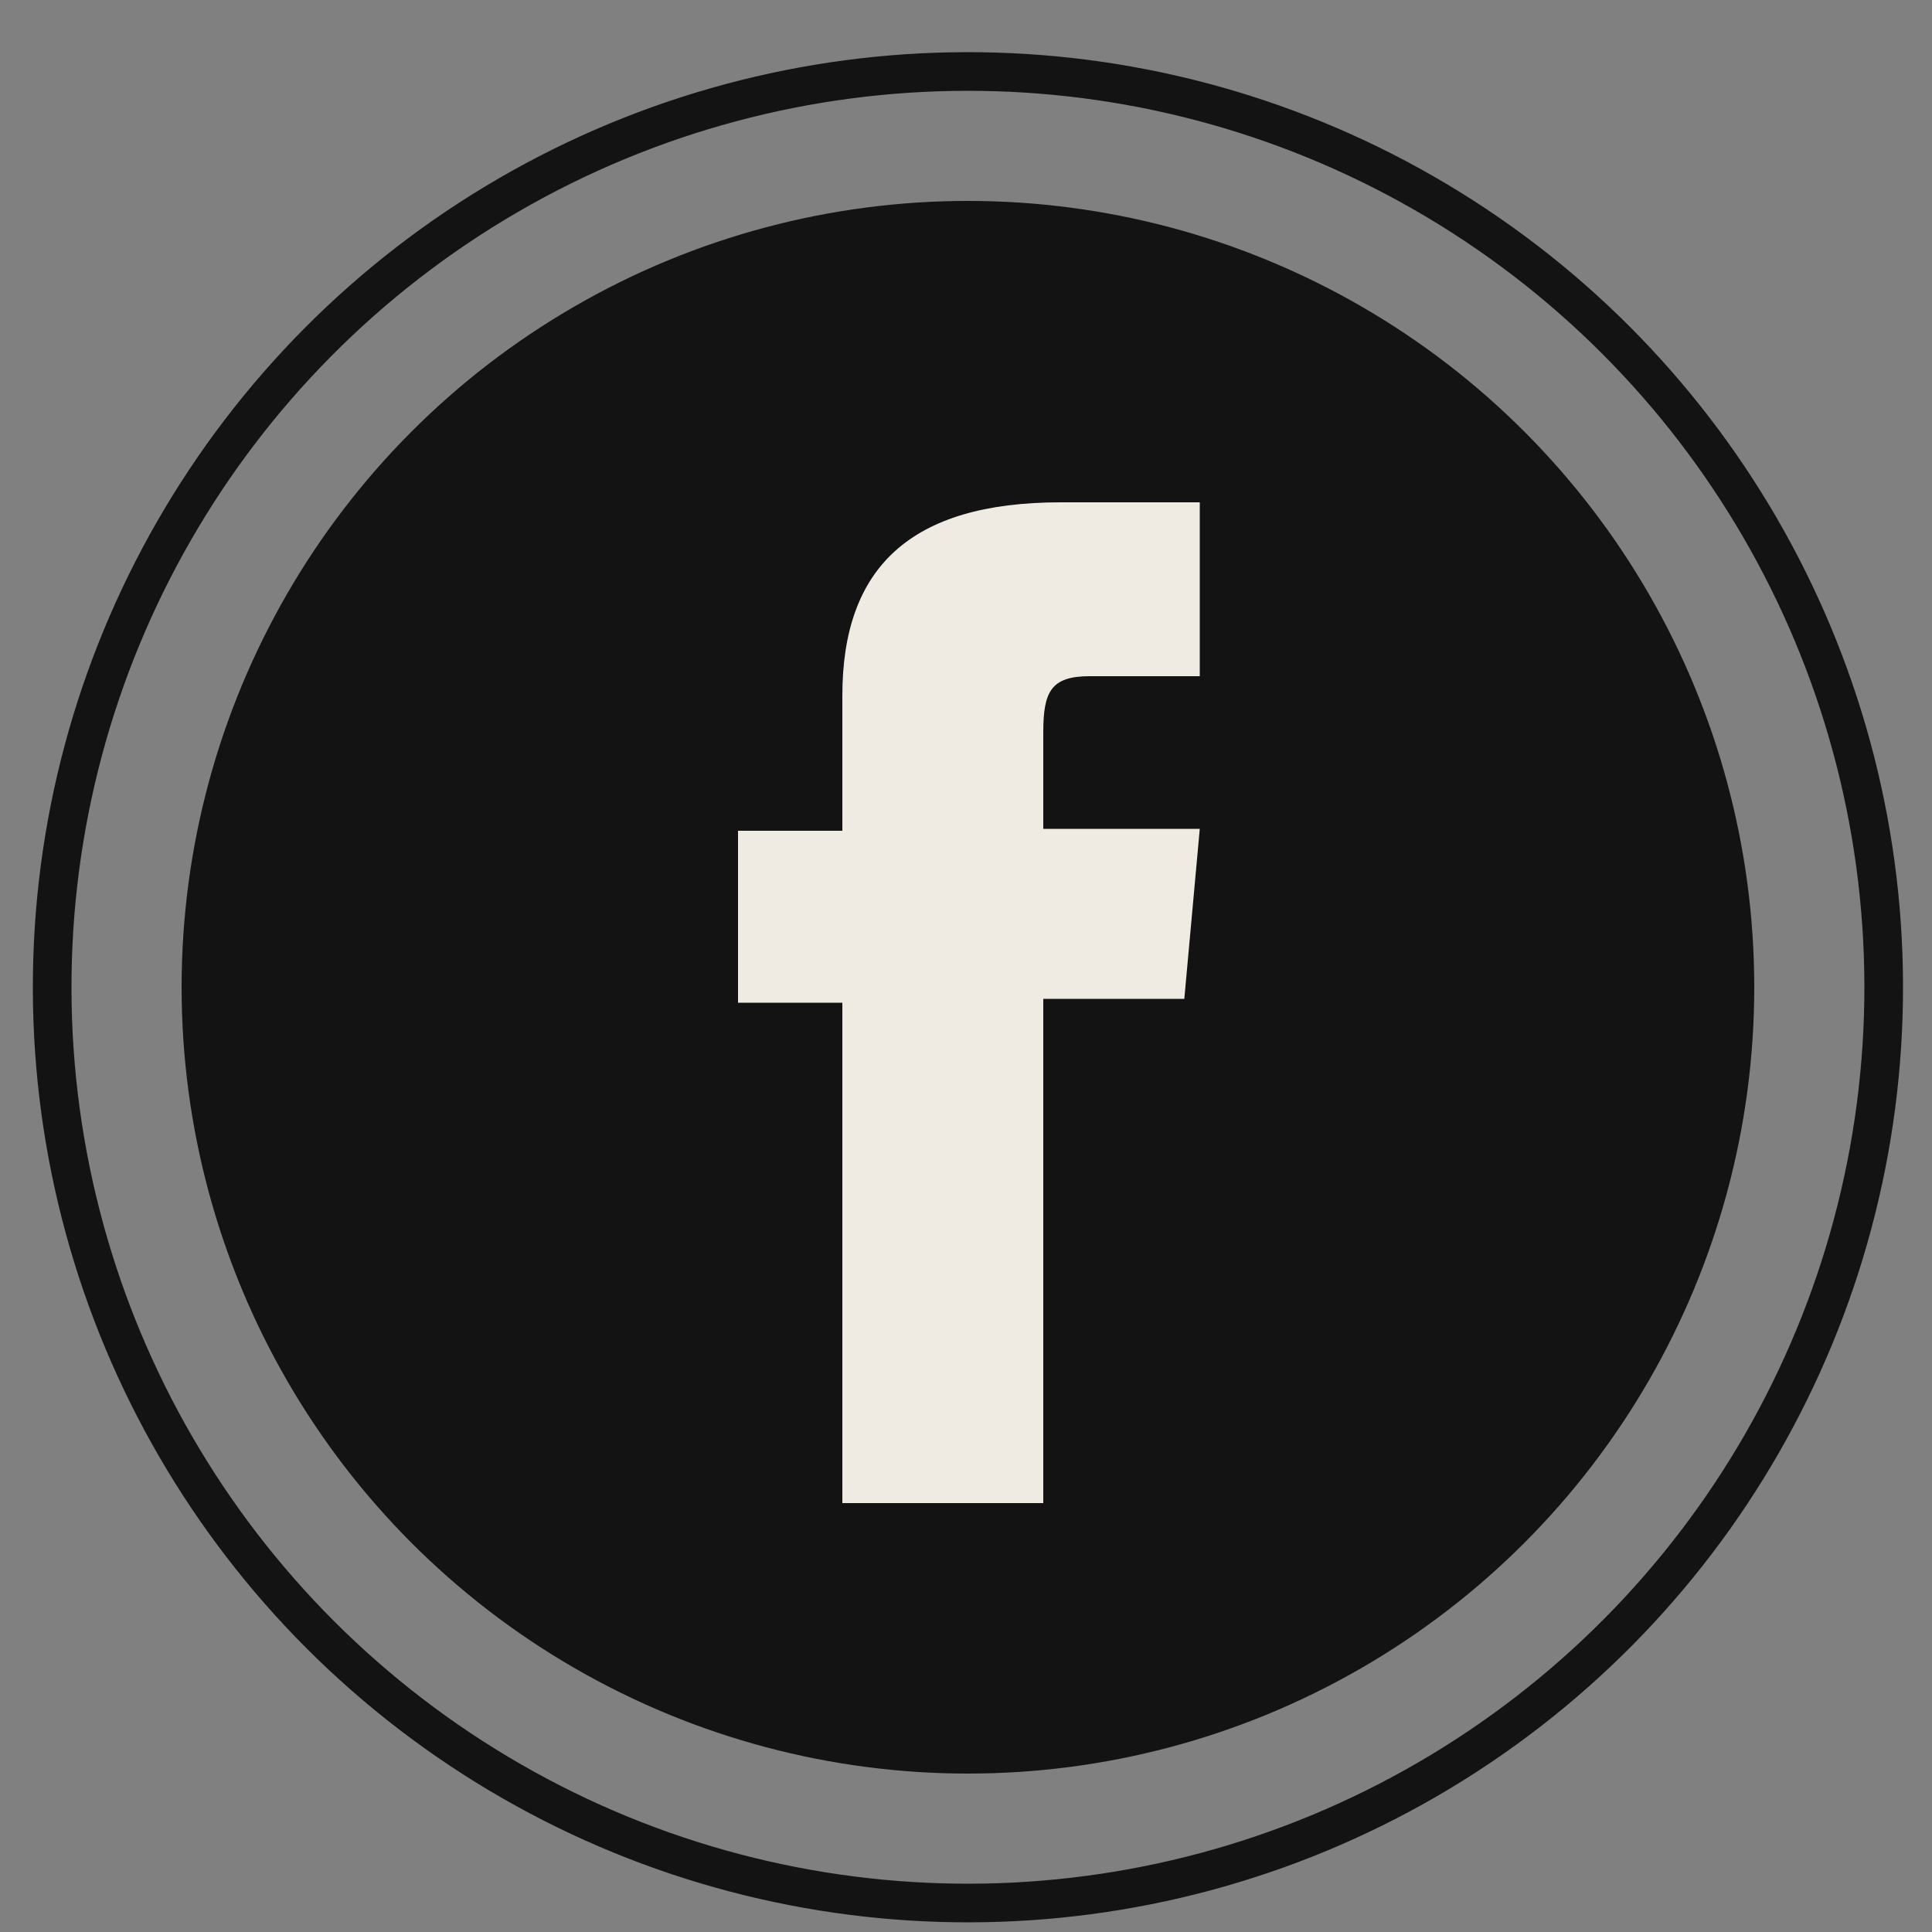 <?xml version="1.0" encoding="utf-8"?>
<!-- Generator: Adobe Illustrator 22.1.0, SVG Export Plug-In . SVG Version: 6.00 Build 0)  -->
<svg version="1.1" id="Layer_1" xmlns="http://www.w3.org/2000/svg" xmlns:xlink="http://www.w3.org/1999/xlink" x="0px" y="0px"
	 viewBox="0 0 100 100" style="enable-background:new 0 0 100 100;" xml:space="preserve">
<rect x="0" y="0" width="100" height="100" fill="#808080" stroke="none"/>
<style type="text/css">
	.st0{fill:none;stroke:#131313;stroke-width:2;stroke-miterlimit:10;}
	.st1{fill:#131313;}
	.st2{fill:#EFEBE3;}
</style>
<g>
	<g>
		
			<ellipse transform="matrix(1 -2.231448e-03 2.231448e-03 1 -0.114 0.112)" class="st0" cx="50.1" cy="51.1" rx="47.4" ry="47.4"/>
		<circle class="st1" cx="50.1" cy="51.1" r="40.7"/>
	</g>
	<path class="st2" d="M43.5,77.8H54V51.7h7.3l0.8-8.8H54c0,0,0-3.3,0-5c0-2.1,0.4-2.9,2.4-2.9c1.6,0,5.7,0,5.7,0V26c0,0-6,0-7.2,0
		c-7.8,0-11.3,3.4-11.3,10c0,5.7,0,7,0,7h-5.4v8.9h5.4V77.8z"/>
</g>
</svg>
